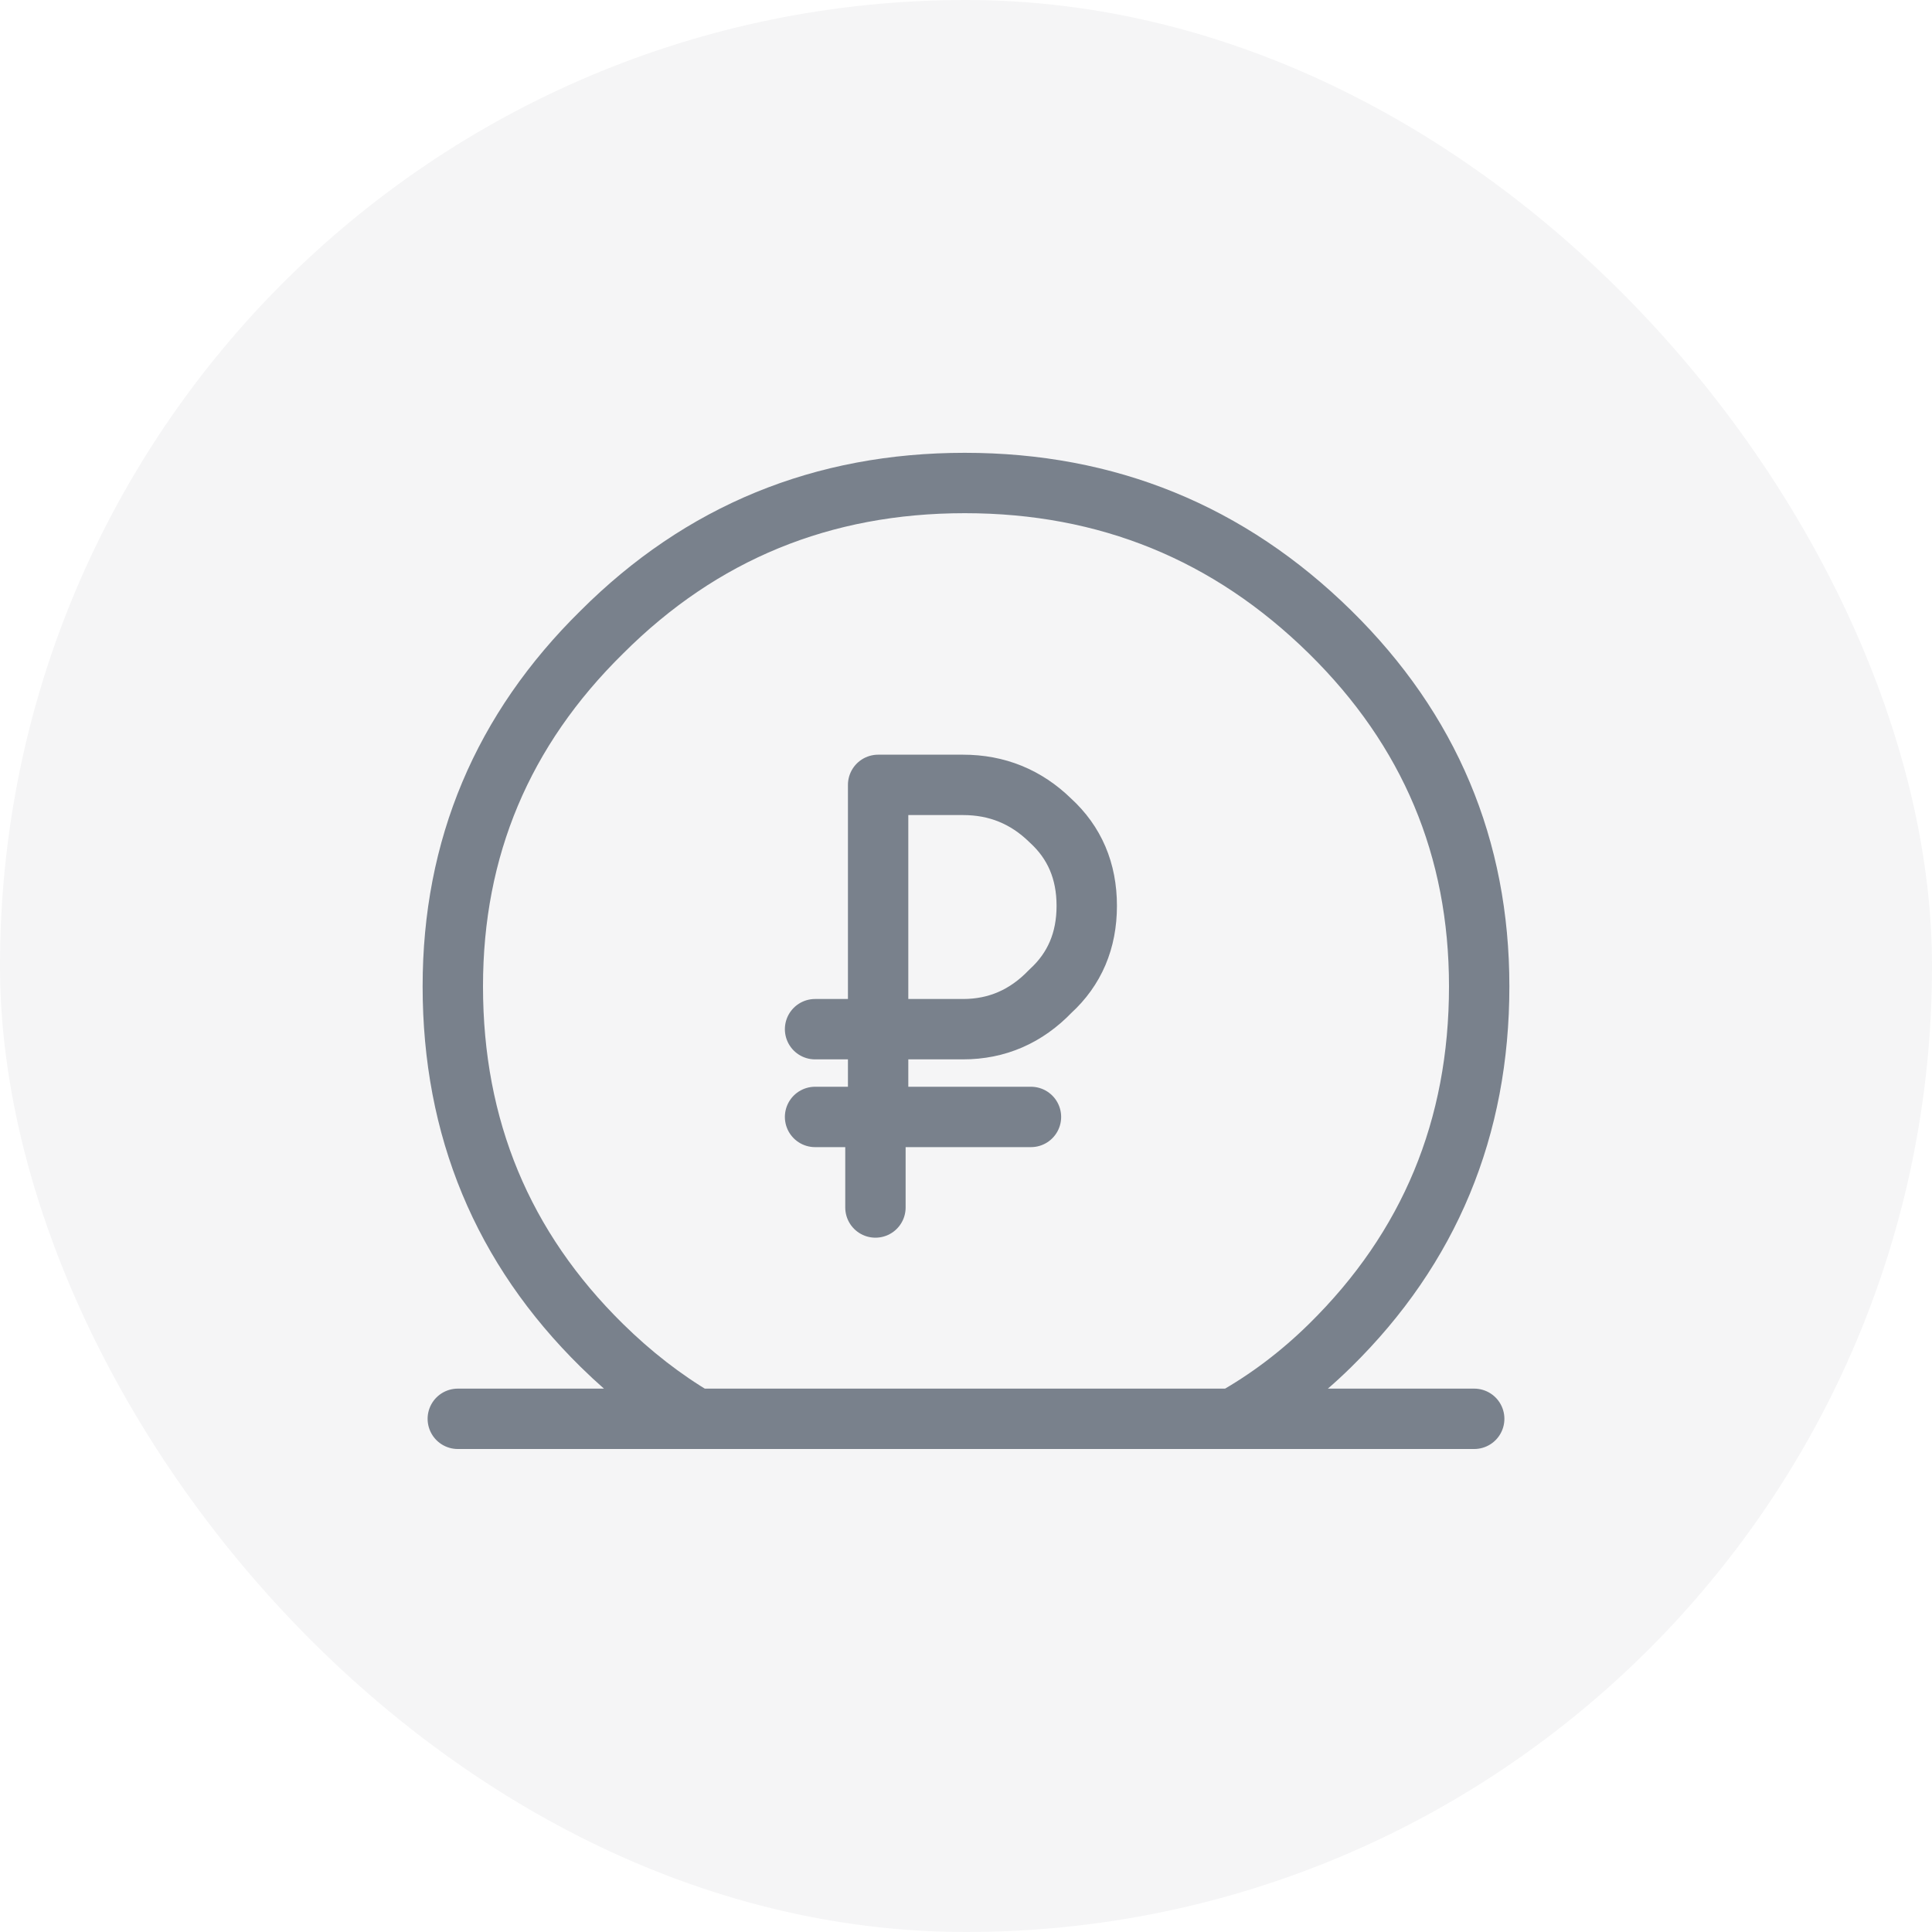 <?xml version="1.0" encoding="UTF-8"?>
<svg width="64px" height="64px" viewBox="0 0 64 64" version="1.1" xmlns="http://www.w3.org/2000/svg" xmlns:xlink="http://www.w3.org/1999/xlink">
    <!-- Generator: Sketch 51 (57462) - http://www.bohemiancoding.com/sketch -->
    <title>icon.saving</title>
    <desc>Created with Sketch.</desc>
    <defs></defs>
    <g id="Сar-insurance" stroke="none" stroke-width="1" fill="none" fill-rule="evenodd">
        <g id="Osago-Desktop_S" transform="translate(-530, -632)">
            <rect fill="#FFFFFF" x="0" y="0" width="1024" height="2347"></rect>
            <g id="b.Icons_2R-Desktop_S" transform="translate(100, 616)">
                <g id="2" transform="translate(430, 16)">
                    <g id="icon.saving">
                        <g>
                            <rect id="Rectangle-6" fill="#F5F5F6" x="0" y="0" width="64" height="64" rx="32"></rect>
                            <g id="Group-Copy-25" transform="translate(15, 16)" stroke="#79818C" stroke-linecap="round" stroke-linejoin="round" stroke-width="2">
                                <path d="M0.165,31 L8.068,31 C6.97,30.352 5.927,29.543 4.939,28.572 C1.646,25.334 0,21.368 0,16.674 C0,12.088 1.646,8.175 4.939,4.937 C8.232,1.646 12.238,0 16.959,0 C21.679,0 25.713,1.646 29.061,4.937 C32.354,8.175 34,12.088 34,16.674 C34,21.368 32.354,25.334 29.061,28.572 C28.073,29.543 27.002,30.352 25.85,31 L33.835,31 L0.165,31 Z" id="Path"></path>
                                <path d="M12,18.093 L14.089,18.093 L14.089,10 L16.902,10 C18.027,10 18.991,10.393 19.795,11.179 C20.598,11.912 21,12.855 21,14.007 C21,15.159 20.598,16.102 19.795,16.836 C18.991,17.673 18.027,18.093 16.902,18.093 L14.089,18.093 L14.089,21 L19.152,21" id="Path"></path>
                                <polyline id="Path" points="14 24 14 21 12 21"></polyline>
                            </g>
                        </g>
                    </g>
                </g>
            </g>
        </g>
    </g>
</svg>